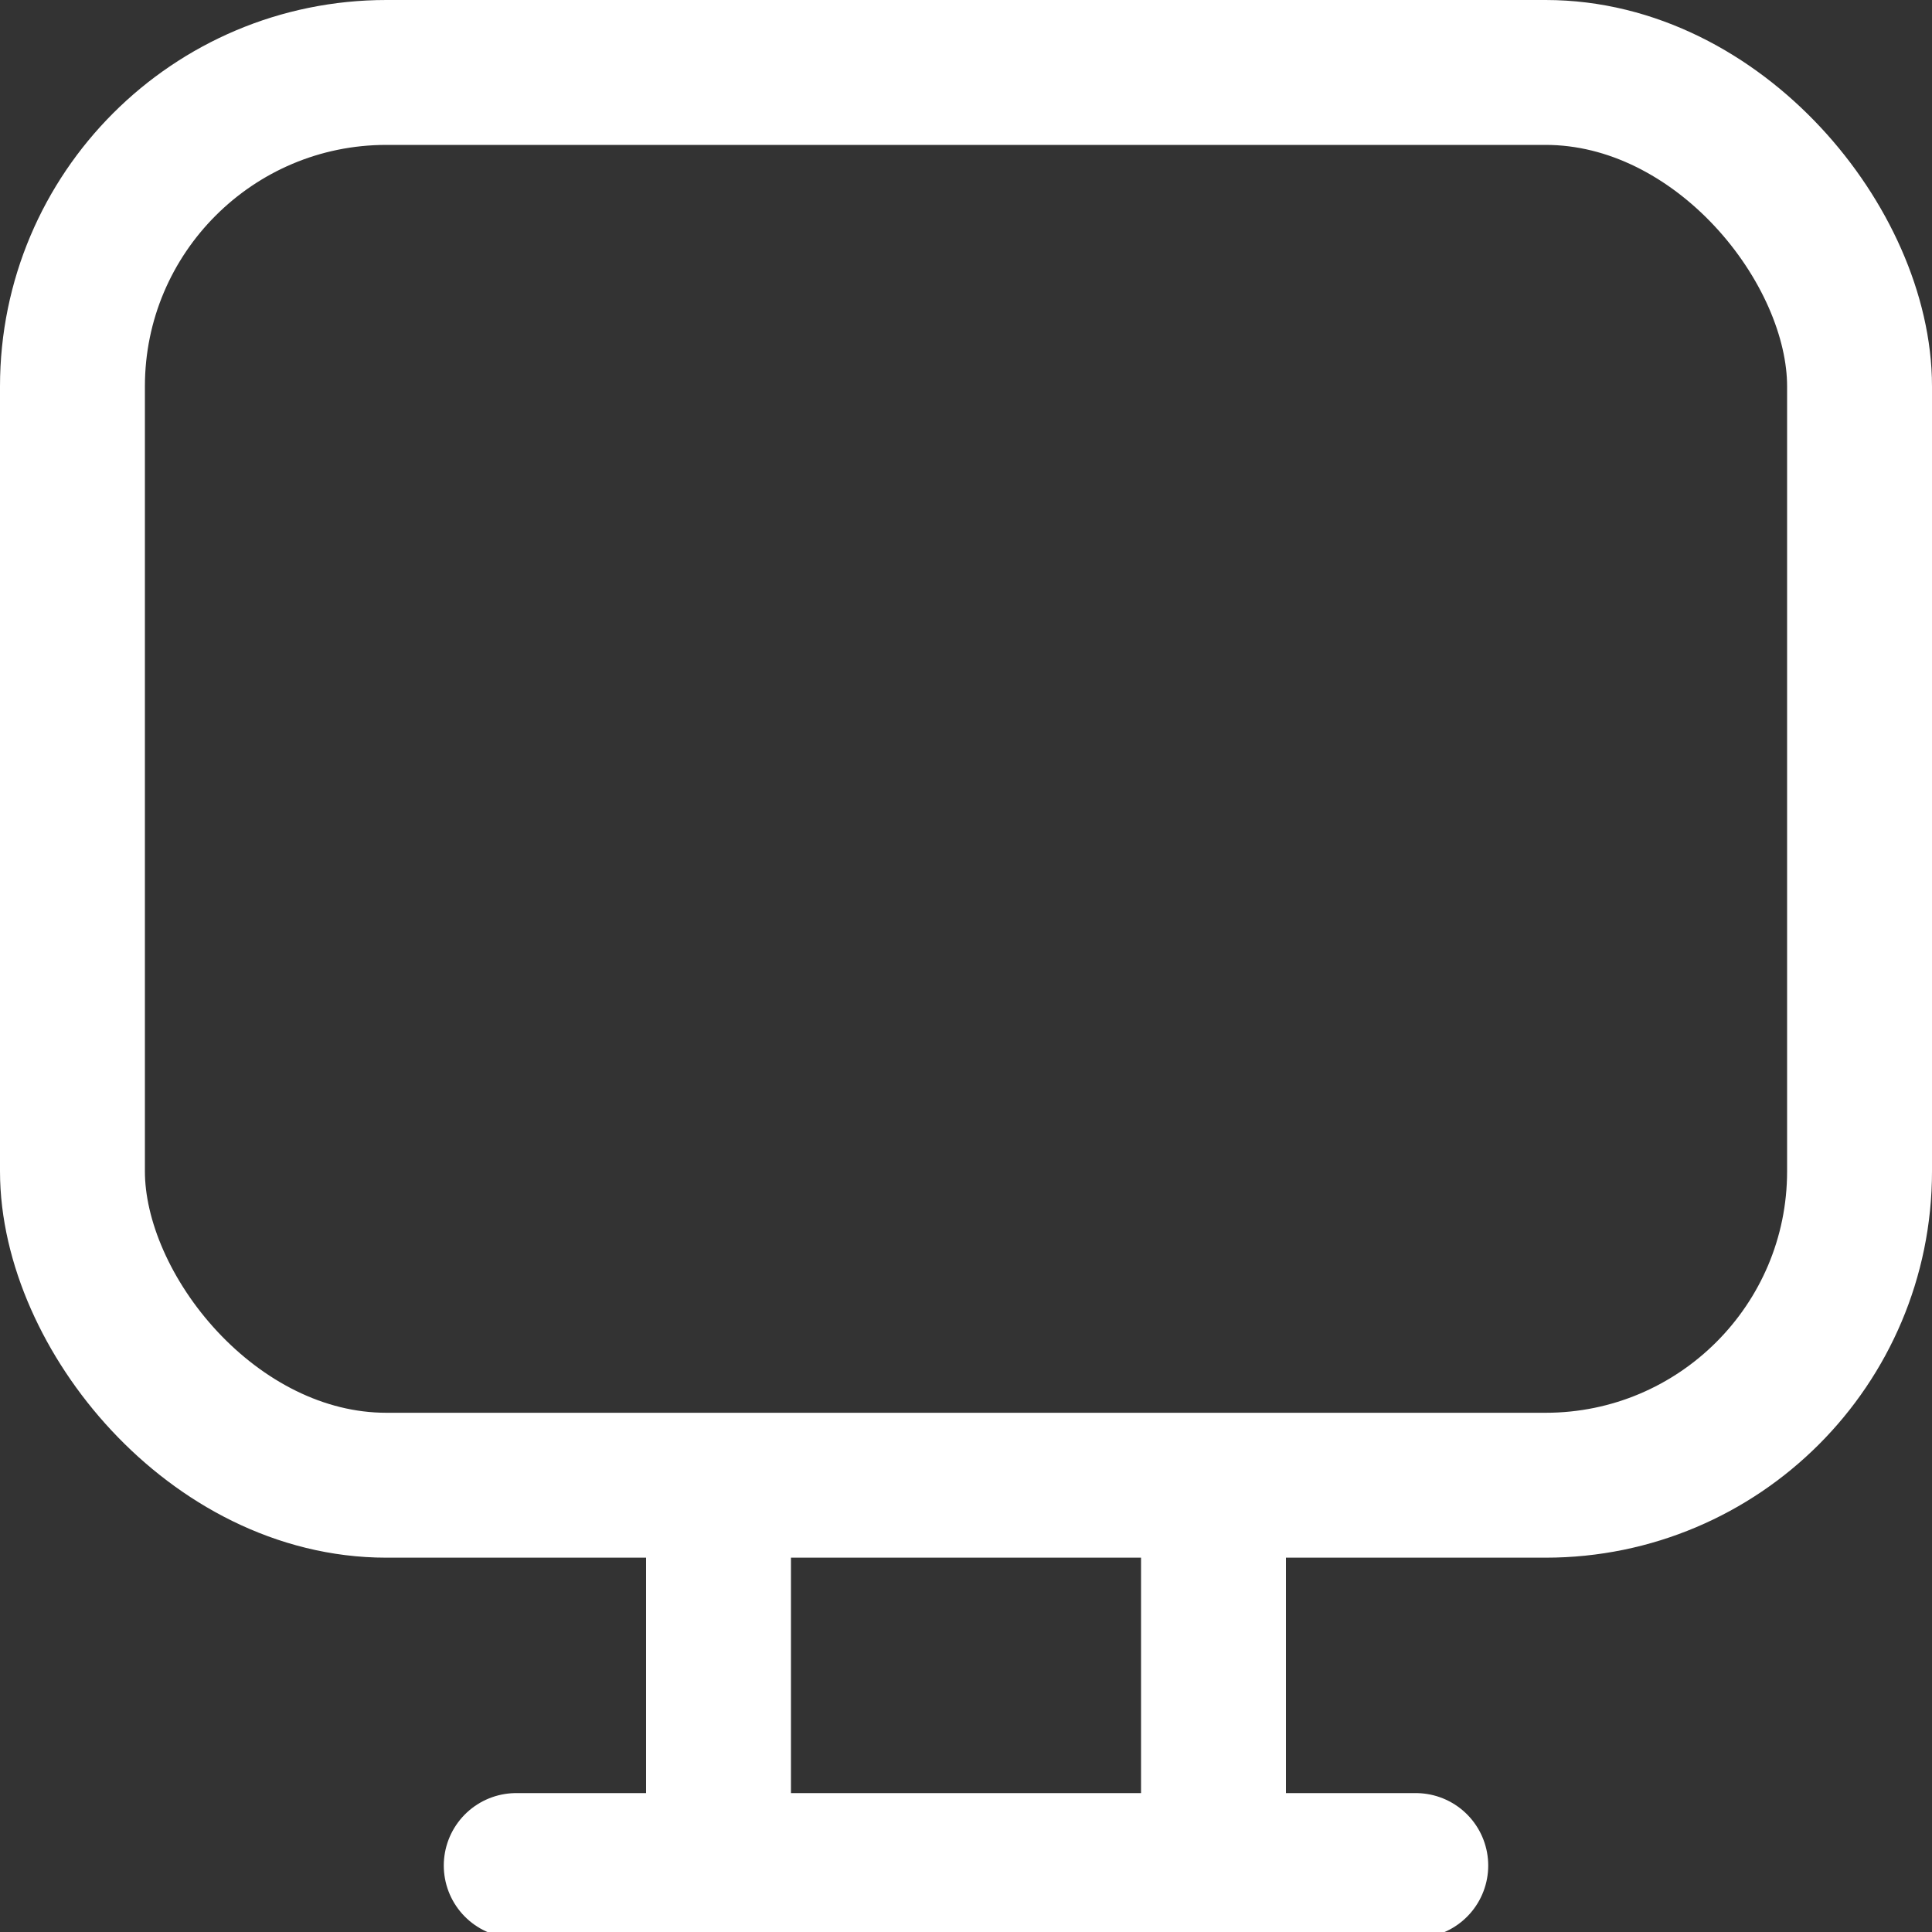 <?xml version="1.0" encoding="UTF-8"?> <svg xmlns="http://www.w3.org/2000/svg" width="20" height="20" viewBox="0 0 20 20" fill="none"><rect x="0" y="0" width="20" height="20" fill="#333333" stroke="none"/><g clip-path="url(#clip0_968_383)"><rect x="0.75" y="0.75" width="18.5" height="14.625" rx="3.25" stroke="white" stroke-width="1.5"></rect><path d="M14.656 19.312H5.344" stroke="white" stroke-width="1.5" stroke-linecap="round"></path><path d="M7.438 15.844V19.312" stroke="white" stroke-width="1.5" stroke-linecap="round"></path><path d="M12.562 15.844V19.312" stroke="white" stroke-width="1.5" stroke-linecap="round"></path></g><defs><clipPath id="clip0_968_383"><rect width="20" height="20" fill="white"></rect></clipPath></defs></svg> 
